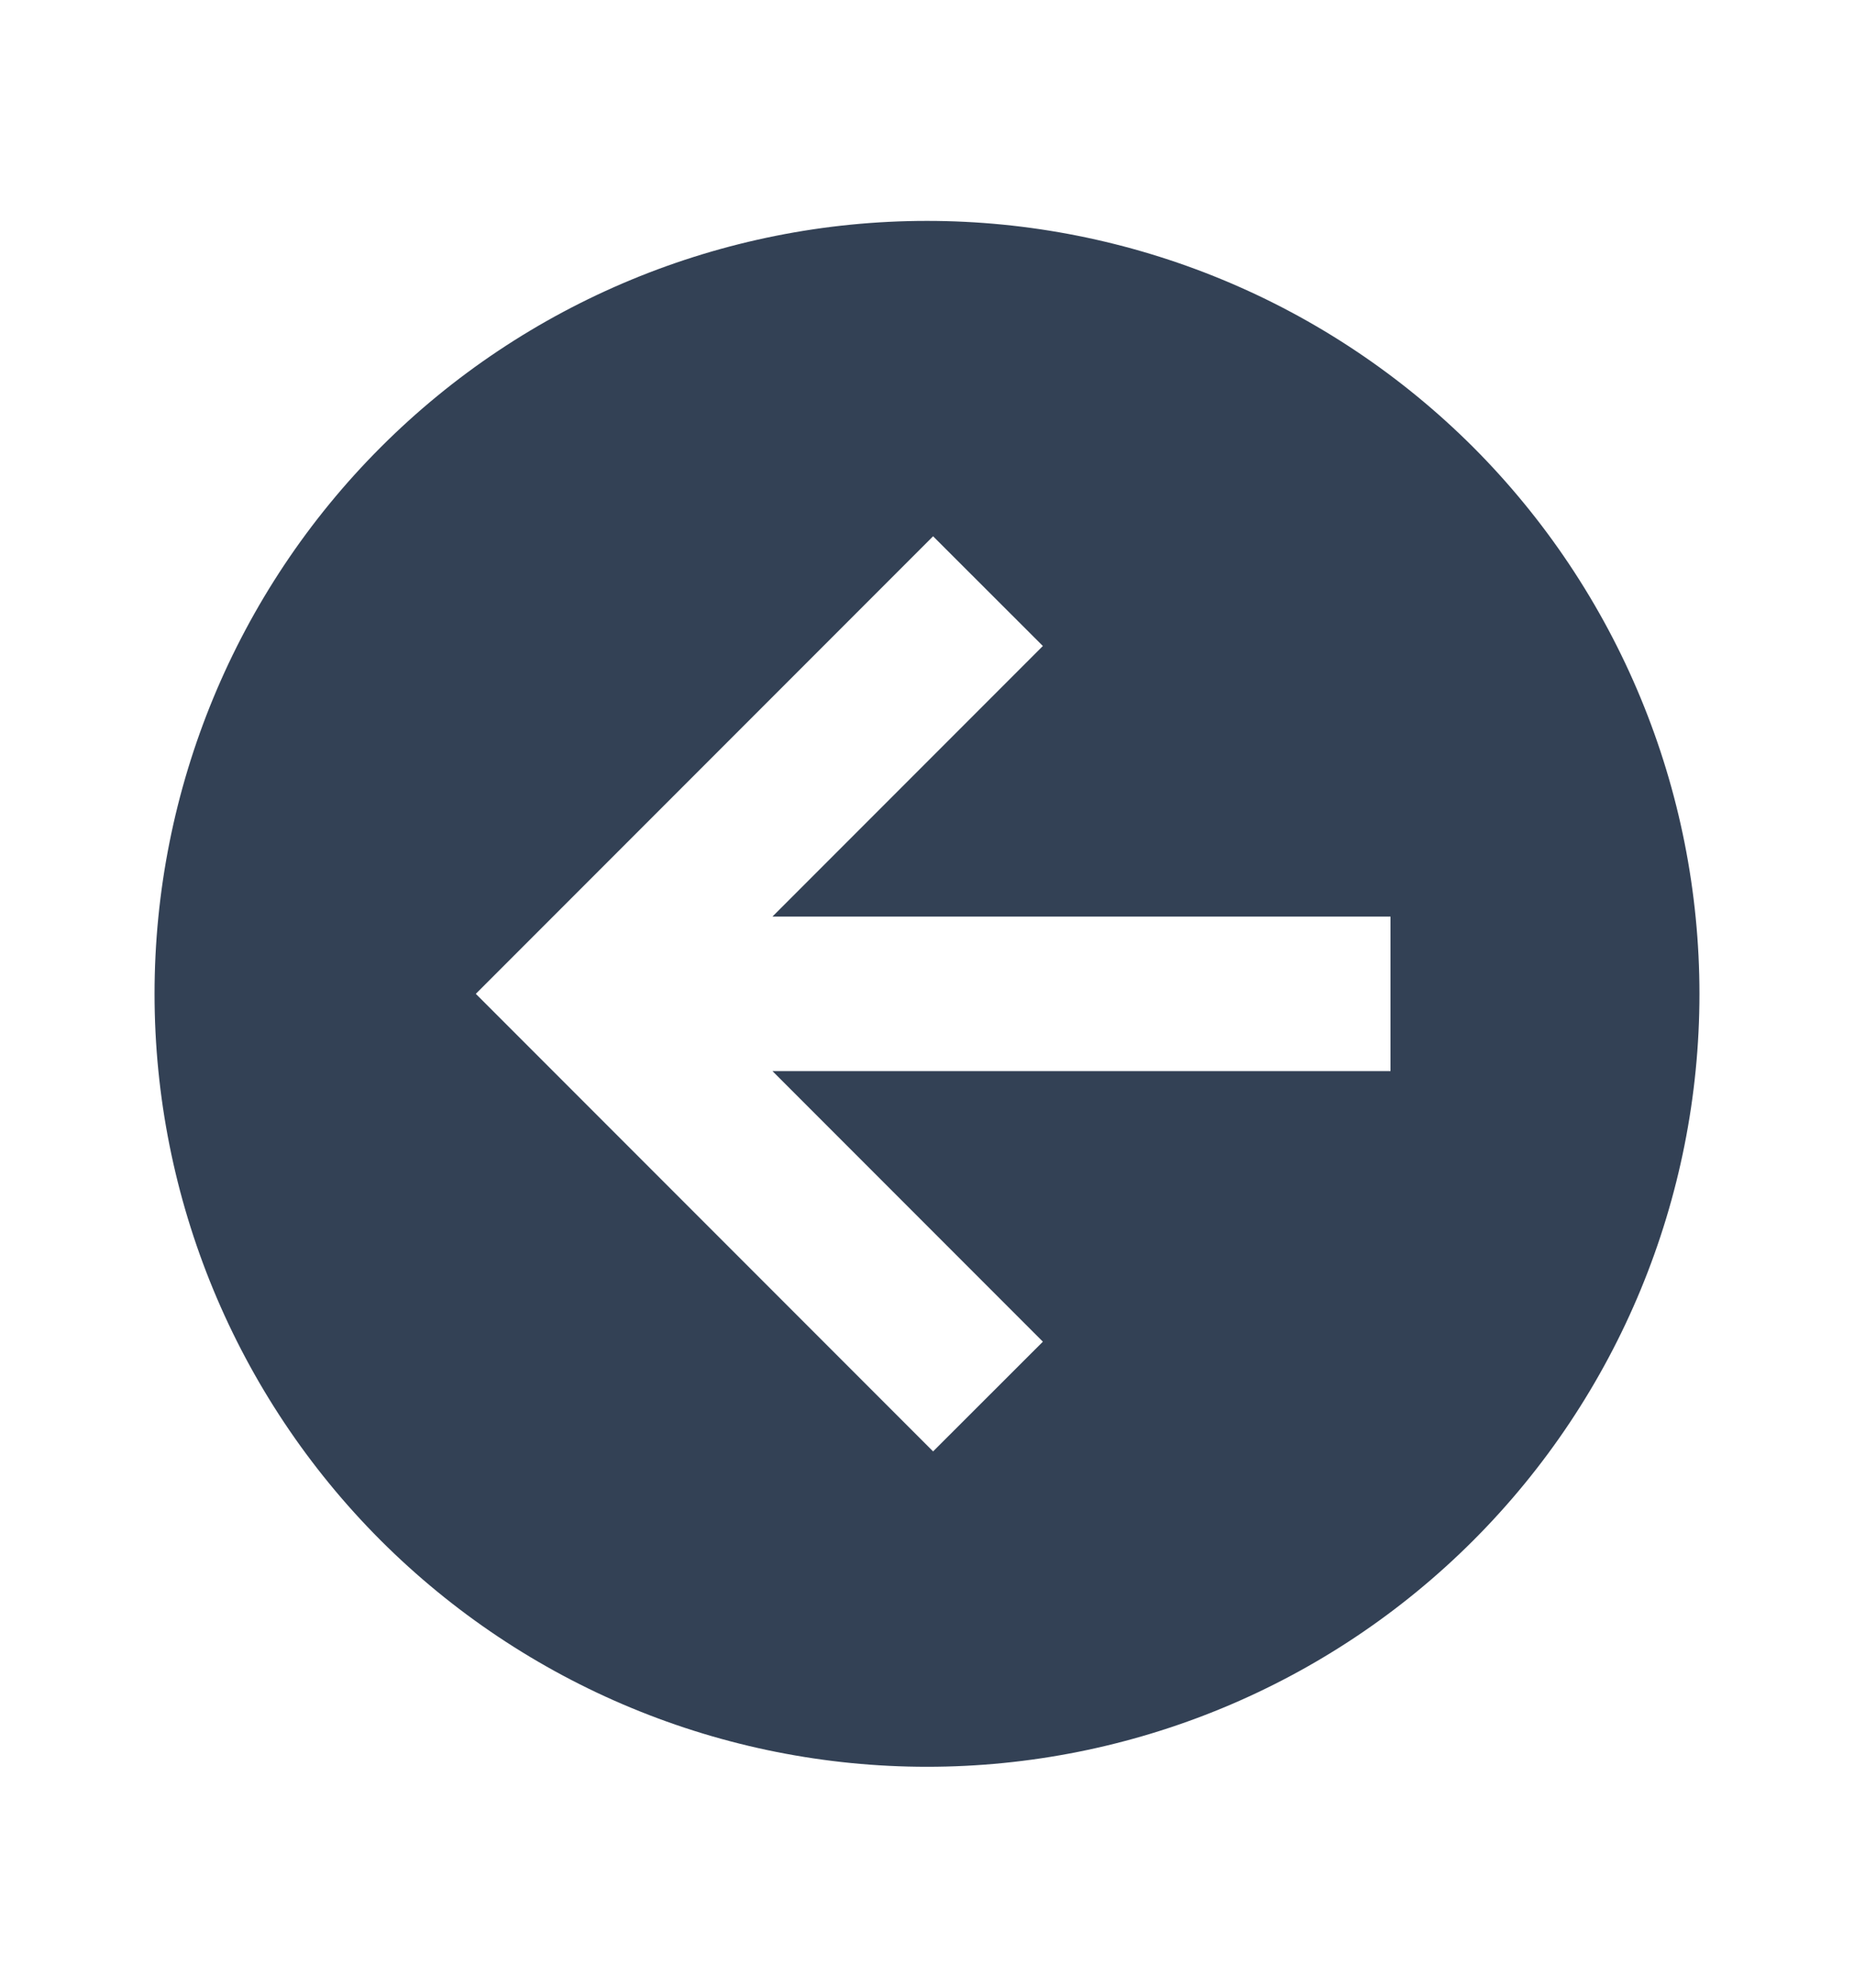 <svg width="14" height="15" viewBox="0 0 14 15" fill="none" xmlns="http://www.w3.org/2000/svg">
<path d="M1.167 7.5C1.167 5.953 1.781 4.469 2.875 3.375C3.969 2.281 5.453 1.667 7 1.667C7.766 1.667 8.524 1.818 9.232 2.111C9.94 2.404 10.583 2.834 11.125 3.375C11.666 3.917 12.096 4.56 12.389 5.268C12.682 5.975 12.833 6.734 12.833 7.5C12.833 9.047 12.219 10.531 11.125 11.625C10.031 12.719 8.547 13.333 7 13.333C6.234 13.333 5.475 13.182 4.768 12.889C4.06 12.596 3.417 12.166 2.875 11.625C1.781 10.531 1.167 9.047 1.167 7.5ZM10.5 6.917H5.833L7.875 4.875L7.046 4.047L3.593 7.5L7.046 10.953L7.875 10.125L5.833 8.083H10.5V6.917Z" fill="#334155"/>
</svg>
